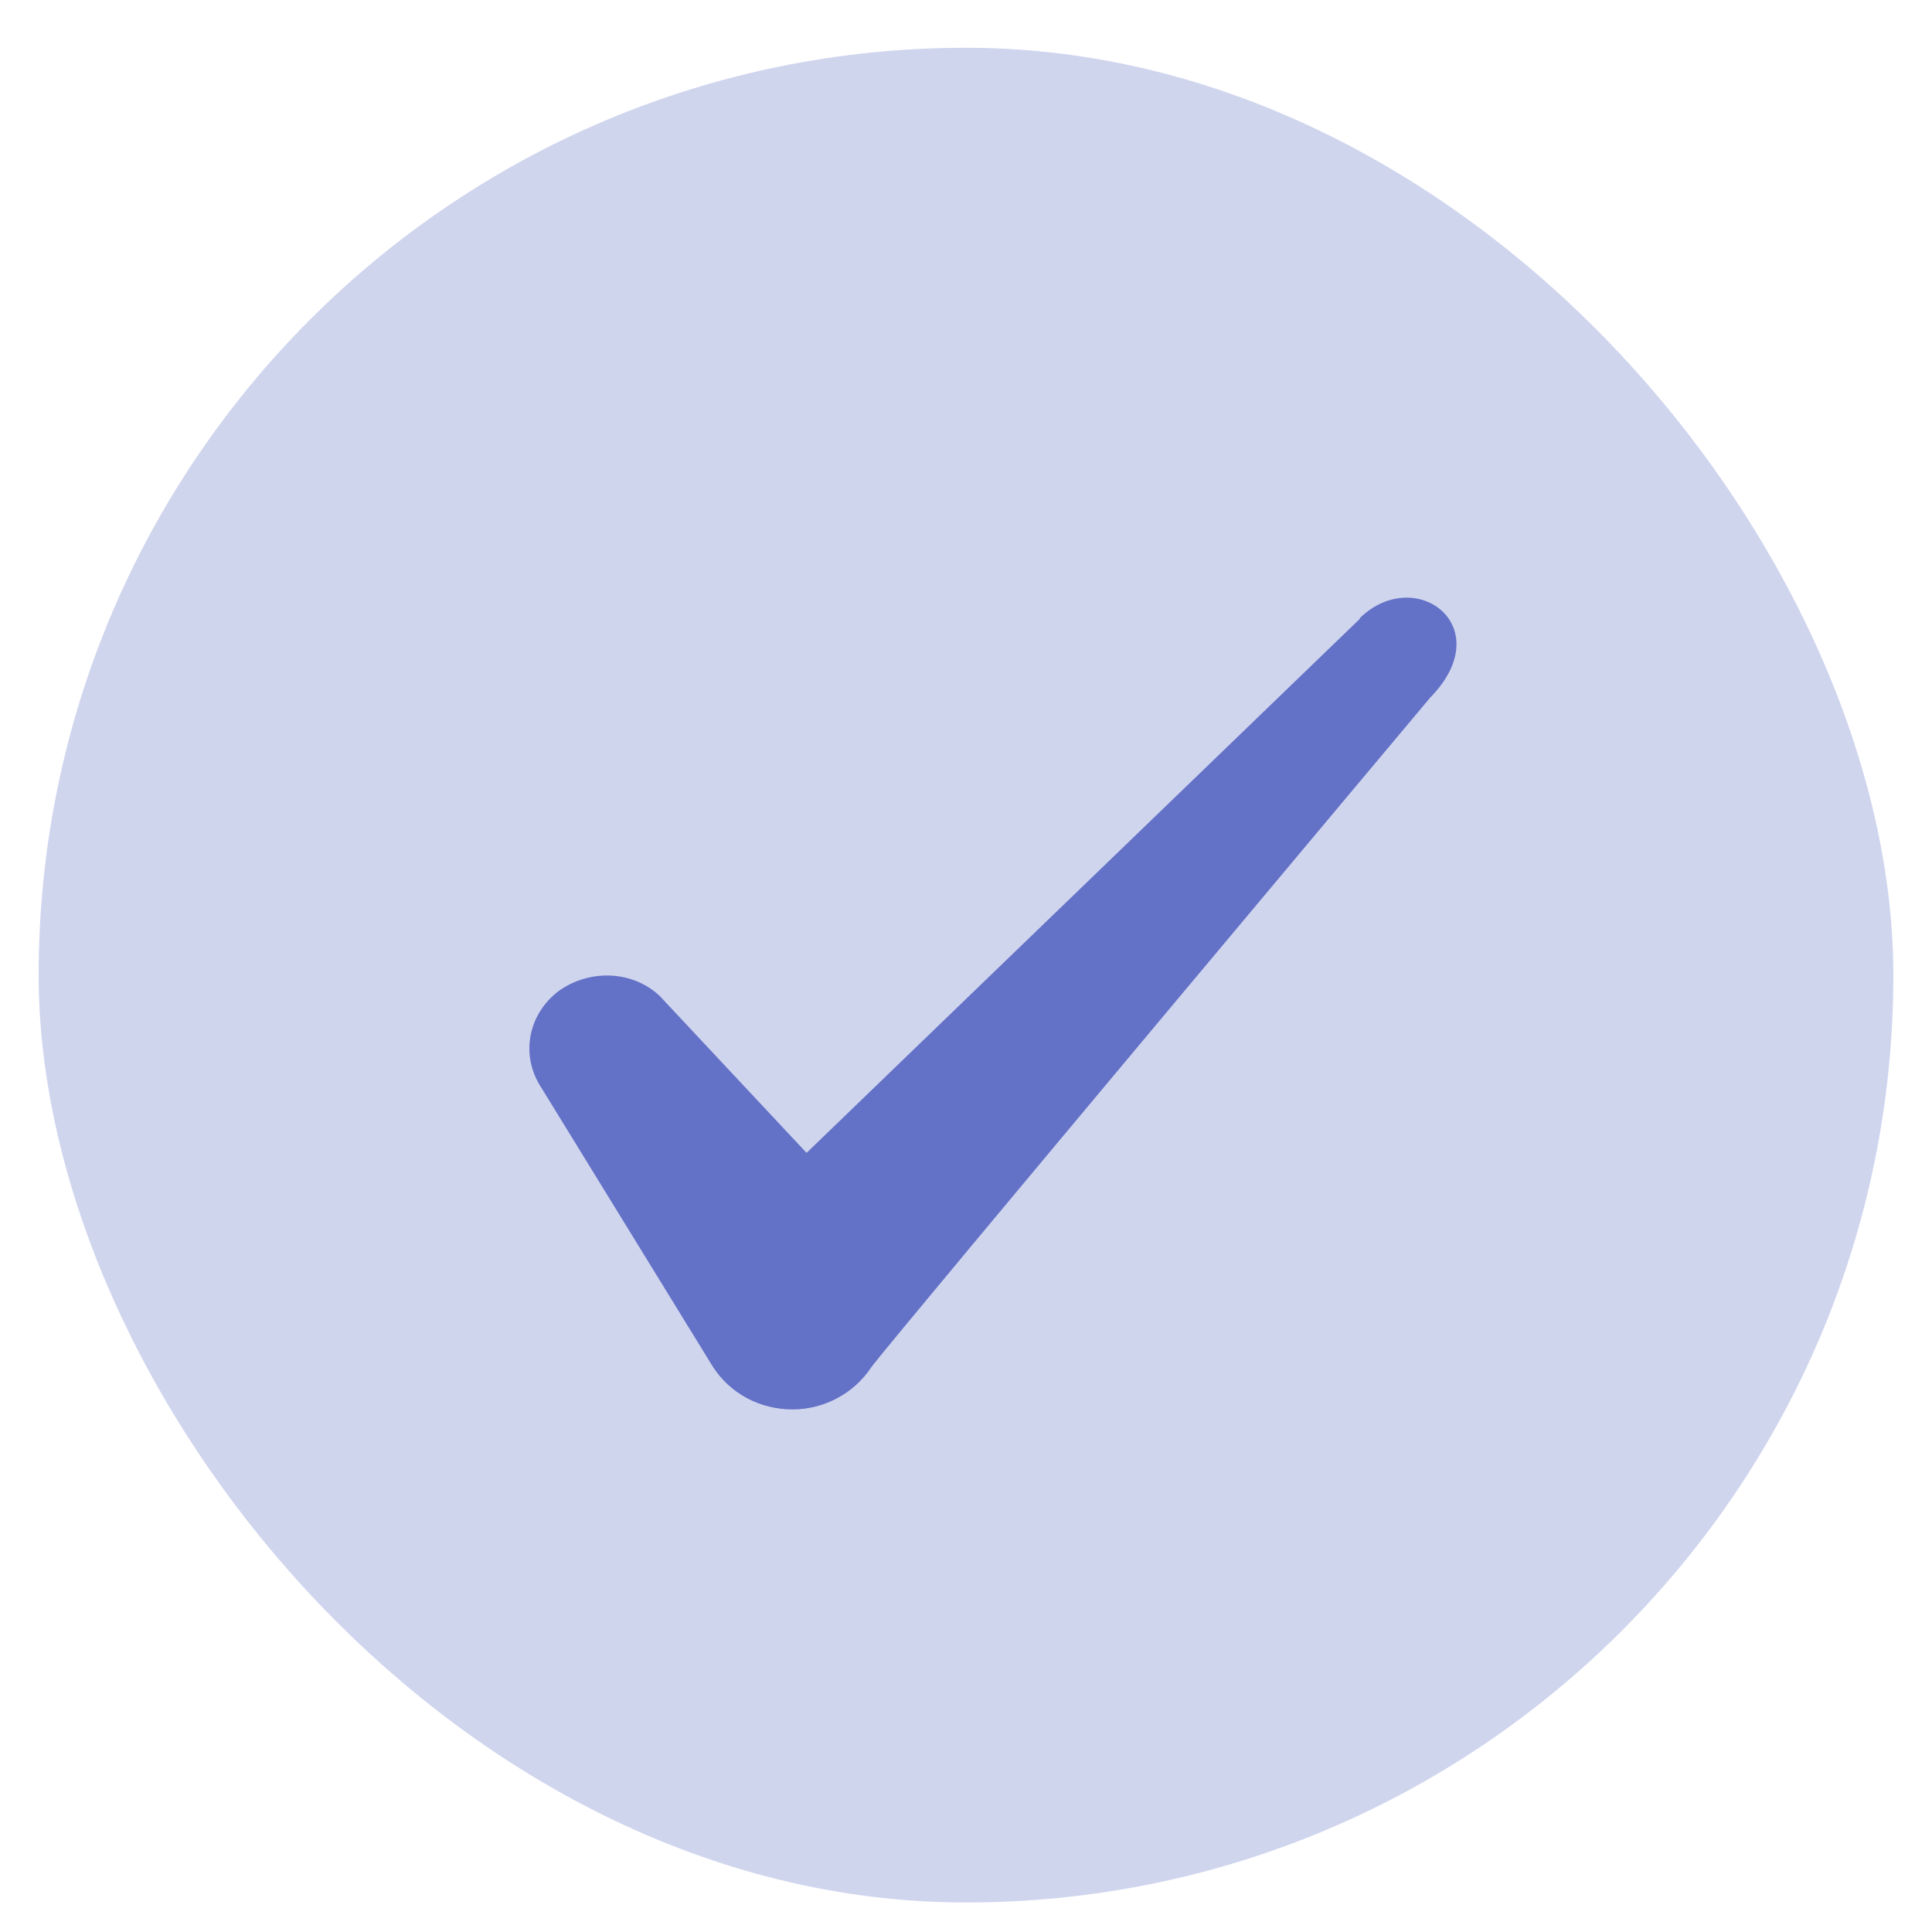 <?xml version="1.0" encoding="UTF-8"?> <svg xmlns="http://www.w3.org/2000/svg" width="25" height="25" viewBox="0 0 25 25" fill="none"><rect x="0.5" y="0.618" width="24" height="24" rx="12" fill="#6371C7" fill-opacity="0.3"></rect><path fill-rule="evenodd" clip-rule="evenodd" d="M17.596 8.008L10.437 14.918L8.537 12.888C8.187 12.558 7.636 12.538 7.237 12.818C6.846 13.108 6.737 13.618 6.976 14.028L9.226 17.688C9.447 18.028 9.826 18.238 10.257 18.238C10.666 18.238 11.056 18.028 11.277 17.688C11.636 17.218 18.506 9.028 18.506 9.028C19.407 8.108 18.317 7.298 17.596 7.998V8.008Z" fill="#6371C7"></path></svg> 